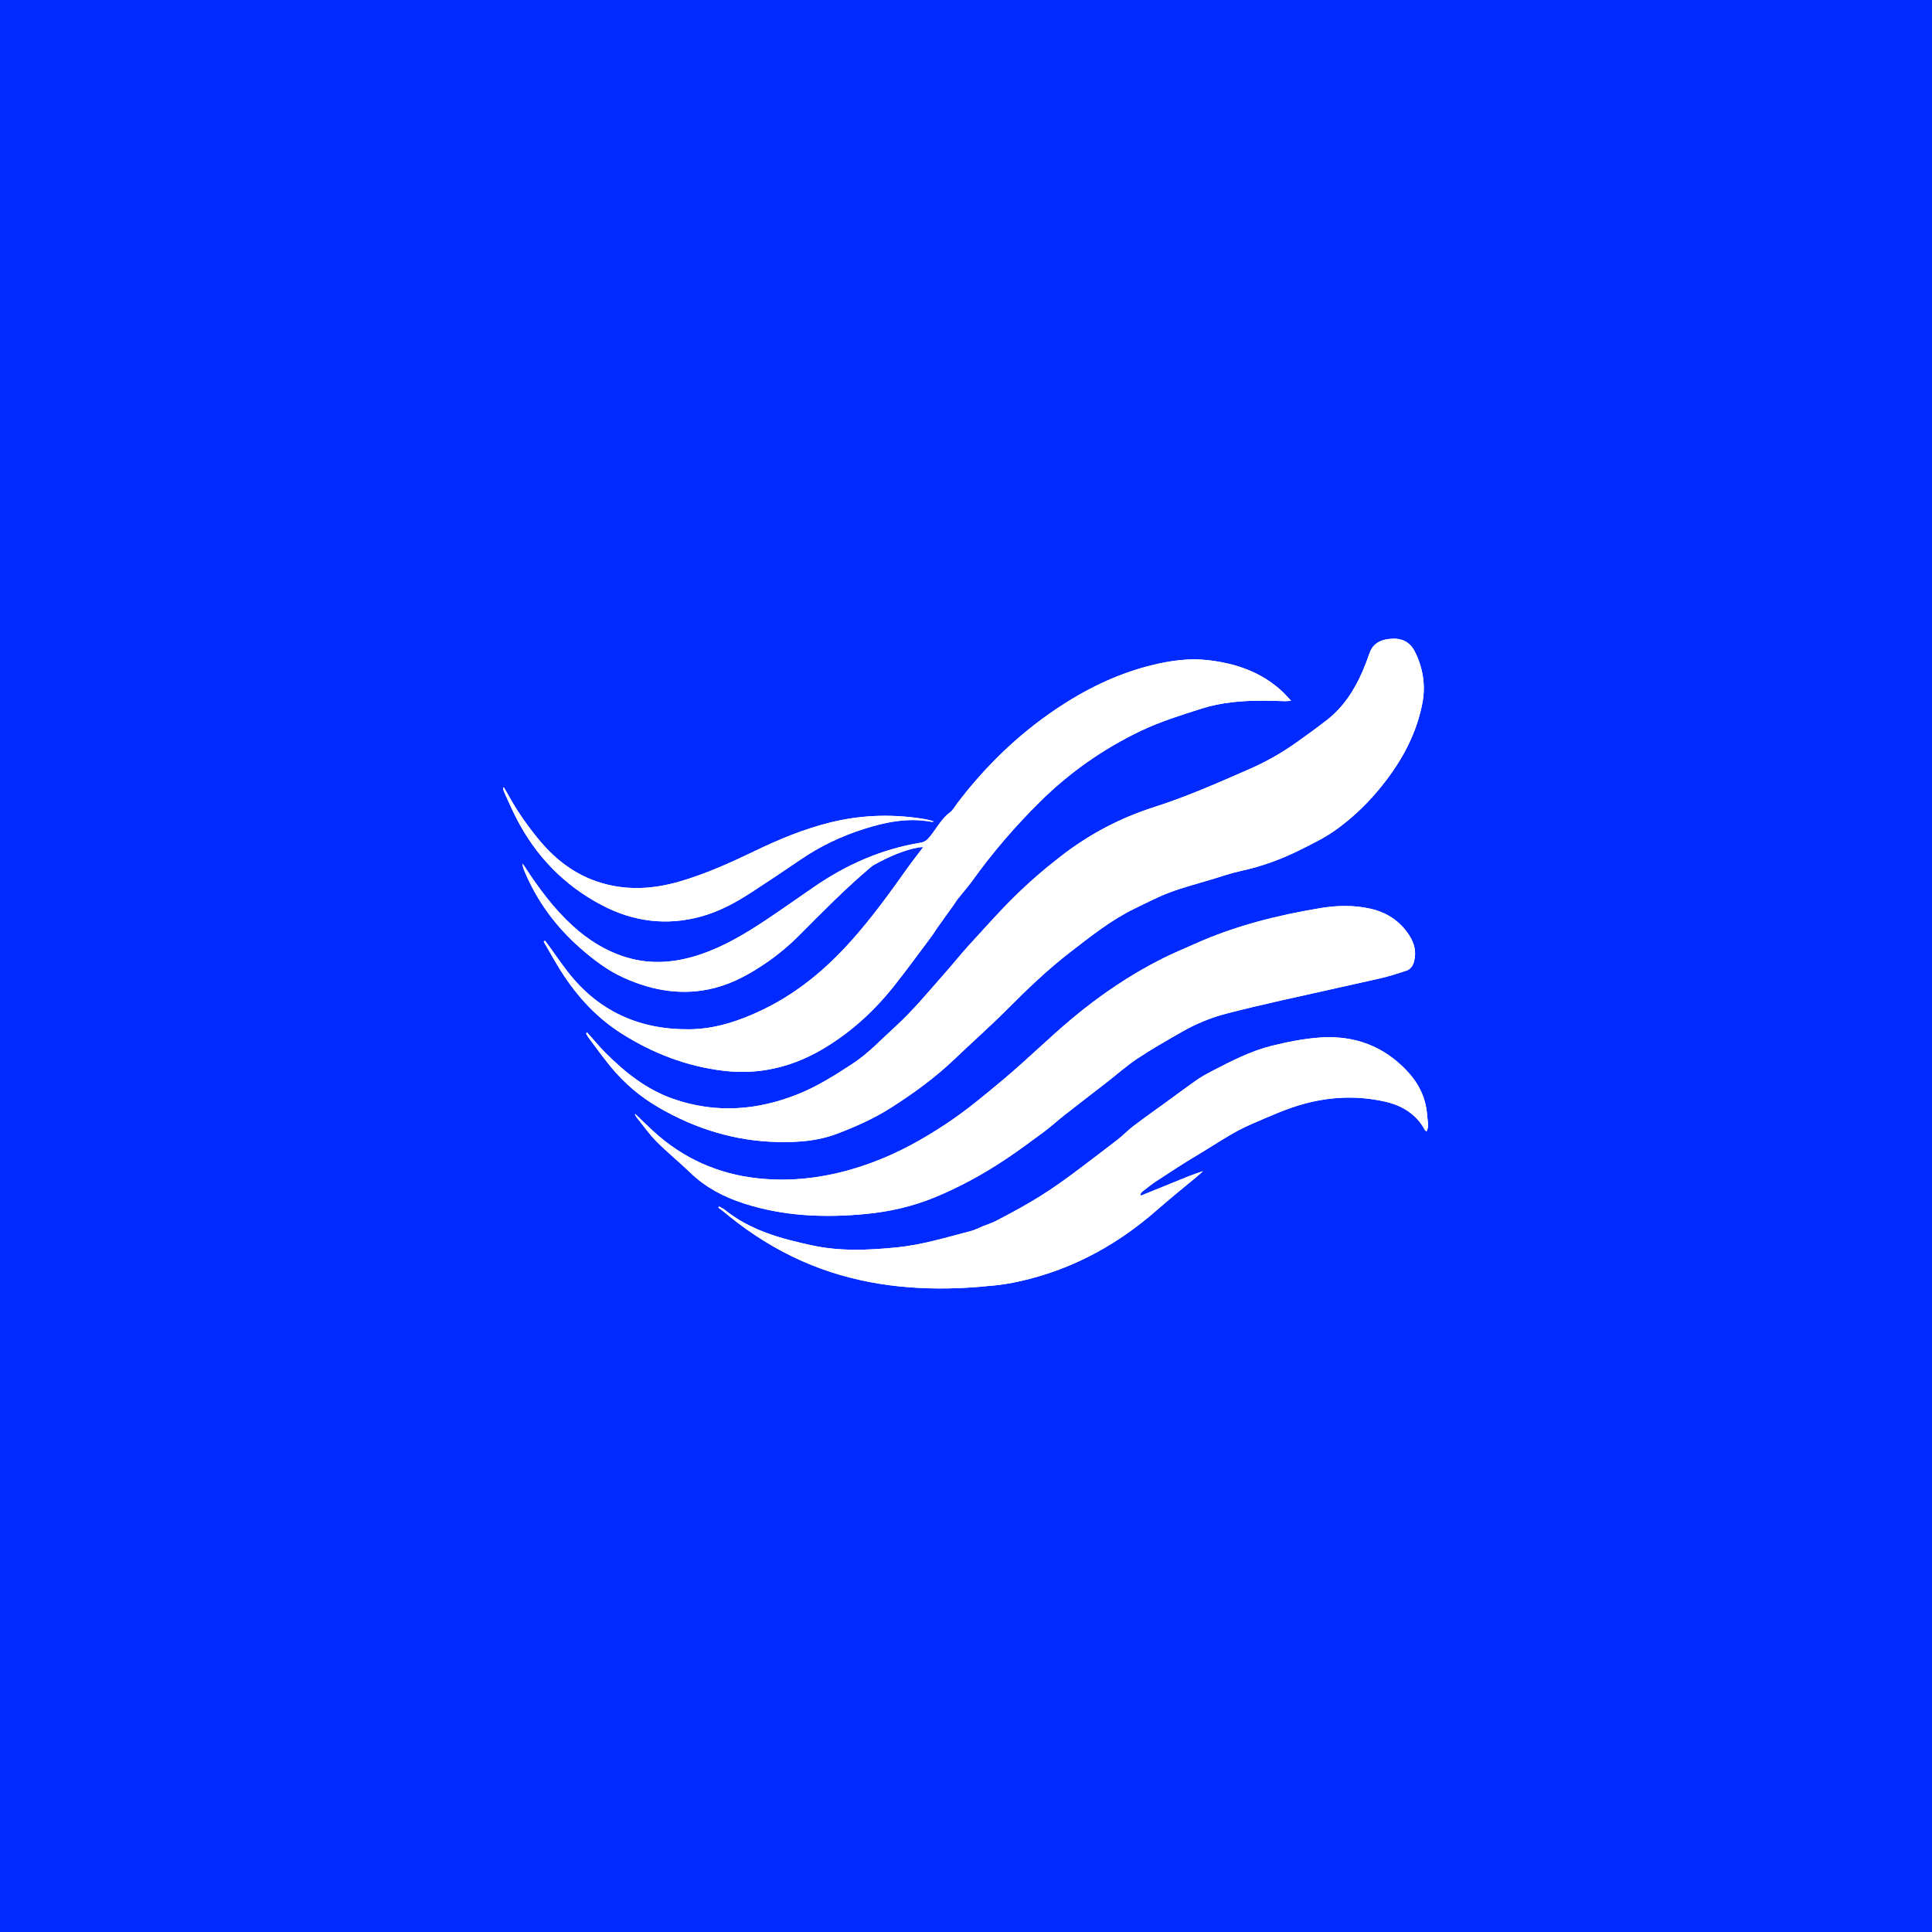 <svg width="242" height="242" viewBox="0 0 242 242" fill="none" xmlns="http://www.w3.org/2000/svg">
<rect width="242" height="242" fill="#002AFF"/>
<path d="M73.552 129.33C74.322 130.189 75.054 131.086 75.868 131.901C78.323 134.353 81.007 136.49 84.34 137.649C89.604 139.48 94.795 139.112 99.917 137.068C102.387 136.081 104.614 134.669 106.829 133.215C108.784 131.932 110.35 130.234 112.057 128.682C114.408 126.543 116.415 124.085 118.512 121.711C119.516 120.575 120.458 119.386 121.482 118.272C123.289 116.31 125.047 114.309 126.947 112.428C128.835 110.559 130.826 108.837 132.919 107.22C136.44 104.5 140.311 102.452 144.556 101.099C148.654 99.793 152.579 98.048 156.513 96.331C158.562 95.437 160.504 94.336 162.33 93.045C163.635 92.123 164.926 91.18 166.189 90.202C168.245 88.609 169.62 86.495 170.648 84.141C170.977 83.384 171.275 82.611 171.538 81.83C171.873 80.833 172.585 80.313 173.566 80.1C173.808 80.047 174.058 80.027 174.305 80.01C175.657 79.918 176.651 80.452 177.257 81.684C178.262 83.73 178.591 85.889 178.159 88.114C177.34 92.336 175.23 95.924 172.489 99.165C170.952 100.981 169.202 102.604 167.277 103.981C165.9 104.966 164.338 105.708 162.815 106.473C160.471 107.648 158.017 108.532 155.443 109.09C154.181 109.364 152.955 109.797 151.716 110.17C149.98 110.693 148.216 111.147 146.521 111.782C145.031 112.34 143.612 113.09 142.175 113.782C139.202 115.216 136.641 117.272 134.048 119.269C131.229 121.441 128.669 123.906 126.156 126.427C124 128.59 121.706 130.613 119.496 132.724C117.093 135.018 114.418 136.952 111.627 138.735C109.483 140.104 107.168 141.134 104.794 142.03C102.433 142.92 99.967 143.097 97.473 143.048C92.09 142.943 87.116 141.404 82.484 138.71C80.201 137.382 78.206 135.692 76.525 133.654C75.545 132.465 74.648 131.207 73.721 129.974C73.597 129.808 73.507 129.614 73.403 129.432C73.451 129.399 73.499 129.366 73.547 129.333L73.552 129.33Z" fill="white"/>
<path d="M73.552 129.33C74.322 130.189 75.054 131.086 75.868 131.901C78.323 134.353 81.007 136.49 84.34 137.649C89.604 139.48 94.795 139.112 99.917 137.068C102.387 136.081 104.614 134.669 106.829 133.215C108.784 131.932 110.35 130.234 112.057 128.682C114.408 126.543 116.415 124.085 118.512 121.711C119.516 120.575 120.458 119.386 121.482 118.272C123.289 116.31 125.047 114.309 126.947 112.428C128.835 110.559 130.826 108.837 132.919 107.22C136.44 104.5 140.311 102.452 144.556 101.099C148.654 99.793 152.579 98.048 156.513 96.331C158.562 95.437 160.504 94.336 162.33 93.045C163.635 92.123 164.926 91.18 166.189 90.202C168.245 88.609 169.62 86.495 170.648 84.141C170.977 83.384 171.275 82.611 171.538 81.83C171.873 80.833 172.585 80.313 173.566 80.1C173.808 80.047 174.058 80.027 174.305 80.01C175.657 79.918 176.651 80.452 177.257 81.684C178.262 83.73 178.591 85.889 178.159 88.114C177.34 92.336 175.23 95.924 172.489 99.165C170.952 100.981 169.202 102.604 167.277 103.981C165.9 104.966 164.338 105.708 162.815 106.473C160.471 107.648 158.017 108.532 155.443 109.09C154.181 109.364 152.955 109.797 151.716 110.17C149.98 110.693 148.216 111.147 146.521 111.782C145.031 112.34 143.612 113.09 142.175 113.782C139.202 115.216 136.641 117.272 134.048 119.269C131.229 121.441 128.669 123.906 126.156 126.427C124 128.59 121.706 130.613 119.496 132.724C117.093 135.018 114.418 136.952 111.627 138.735C109.483 140.104 107.168 141.134 104.794 142.03C102.433 142.92 99.967 143.097 97.473 143.048C92.09 142.943 87.116 141.404 82.484 138.71C80.201 137.382 78.206 135.692 76.525 133.654C75.545 132.465 74.648 131.207 73.721 129.974C73.597 129.808 73.507 129.614 73.403 129.432C73.451 129.399 73.499 129.366 73.547 129.333L73.552 129.33Z" fill="white"/>
<path d="M68.259 117.815C68.422 118.032 68.591 118.244 68.75 118.464C69.542 119.557 70.3 120.677 71.128 121.742C74.969 126.681 80.081 128.97 86.286 128.929C89.582 128.907 92.619 127.882 95.549 126.472C99.86 124.396 103.444 121.406 106.623 117.85C109.163 115.007 111.394 111.943 113.588 108.84C114.222 107.945 114.907 107.084 115.647 106.104C115.378 106.122 115.209 106.117 115.045 106.148C113.043 106.524 111.225 107.37 109.459 108.343C109.34 108.41 109.227 108.491 109.123 108.579C105.931 111.256 103.025 114.234 100.087 117.178C98.837 118.429 97.488 119.56 96.031 120.562C94.022 121.942 91.912 123.133 89.536 123.745C85.604 124.758 81.831 124.131 78.185 122.495C76.078 121.55 74.268 120.166 72.548 118.636C69.573 115.992 67.285 112.868 65.732 109.206C65.595 108.88 65.469 108.549 65.429 108.163C65.555 108.335 65.688 108.502 65.803 108.68C67.528 111.314 69.393 113.837 71.735 115.969C73.695 117.754 75.901 119.138 78.449 119.913C81.597 120.87 84.71 120.58 87.783 119.533C90.677 118.548 93.281 117.005 95.809 115.325C97.873 113.953 99.898 112.52 101.939 111.113C106.007 108.305 110.429 106.355 115.328 105.552C115.816 105.473 116.129 105.221 116.452 104.829C117.3 103.792 117.909 102.557 119.022 101.73C119.359 101.478 119.573 101.059 119.836 100.711C123.321 96.102 127.417 92.106 132.197 88.876C135.88 86.386 139.854 84.416 144.213 83.336C146.554 82.757 148.921 82.409 151.333 82.691C154.826 83.099 158.045 84.19 160.664 86.662C160.998 86.978 161.298 87.333 161.715 87.778C161.364 87.803 161.162 87.833 160.96 87.829C160.023 87.811 159.086 87.761 158.151 87.763C155.553 87.768 152.987 87.968 150.484 88.766C147.914 89.584 145.345 90.382 142.903 91.546C138.185 93.798 133.971 96.76 130.253 100.438C127.169 103.489 124.354 106.762 121.819 110.282C121.242 111.085 120.581 111.828 119.965 112.607C119.795 112.822 119.661 113.064 119.502 113.287C118.816 114.247 118.124 115.204 117.442 116.166C117.187 116.525 116.967 116.908 116.704 117.259C115.101 119.394 113.538 121.563 111.869 123.648C109.351 126.79 106.404 129.454 102.9 131.492C99.077 133.715 94.976 134.649 90.604 134.121C86.029 133.568 81.821 131.962 77.909 129.492C74.411 127.282 71.821 124.28 69.739 120.777C69.181 119.838 68.646 118.888 68.1 117.942C68.154 117.901 68.207 117.86 68.262 117.82L68.259 117.815Z" fill="white"/>
<path d="M68.259 117.815C68.422 118.032 68.591 118.244 68.75 118.464C69.542 119.557 70.3 120.677 71.128 121.742C74.969 126.681 80.081 128.97 86.286 128.929C89.582 128.907 92.619 127.882 95.549 126.472C99.86 124.396 103.444 121.406 106.623 117.85C109.163 115.007 111.394 111.943 113.588 108.84C114.222 107.945 114.907 107.084 115.647 106.104C115.378 106.122 115.209 106.117 115.045 106.148C113.043 106.524 111.225 107.37 109.459 108.343C109.34 108.41 109.227 108.491 109.123 108.579C105.931 111.256 103.025 114.234 100.087 117.178C98.837 118.429 97.488 119.56 96.031 120.562C94.022 121.942 91.912 123.133 89.536 123.745C85.604 124.758 81.831 124.131 78.185 122.495C76.078 121.55 74.268 120.166 72.548 118.636C69.573 115.992 67.285 112.868 65.732 109.206C65.595 108.88 65.469 108.549 65.429 108.163C65.555 108.335 65.688 108.502 65.803 108.68C67.528 111.314 69.393 113.837 71.735 115.969C73.695 117.754 75.901 119.138 78.449 119.913C81.597 120.87 84.71 120.58 87.783 119.533C90.677 118.548 93.281 117.005 95.809 115.325C97.873 113.953 99.898 112.52 101.939 111.113C106.007 108.305 110.429 106.355 115.328 105.552C115.816 105.473 116.129 105.221 116.452 104.829C117.3 103.792 117.909 102.557 119.022 101.73C119.359 101.478 119.573 101.059 119.836 100.711C123.321 96.102 127.417 92.106 132.197 88.876C135.88 86.386 139.854 84.416 144.213 83.336C146.554 82.757 148.921 82.409 151.333 82.691C154.826 83.099 158.045 84.19 160.664 86.662C160.998 86.978 161.298 87.333 161.715 87.778C161.364 87.803 161.162 87.833 160.96 87.829C160.023 87.811 159.086 87.761 158.151 87.763C155.553 87.768 152.987 87.968 150.484 88.766C147.914 89.584 145.345 90.382 142.903 91.546C138.185 93.798 133.971 96.76 130.253 100.438C127.169 103.489 124.354 106.762 121.819 110.282C121.242 111.085 120.581 111.828 119.965 112.607C119.795 112.822 119.661 113.064 119.502 113.287C118.816 114.247 118.124 115.204 117.442 116.166C117.187 116.525 116.967 116.908 116.704 117.259C115.101 119.394 113.538 121.563 111.869 123.648C109.351 126.79 106.404 129.454 102.9 131.492C99.077 133.715 94.976 134.649 90.604 134.121C86.029 133.568 81.821 131.962 77.909 129.492C74.411 127.282 71.821 124.28 69.739 120.777C69.181 119.838 68.646 118.888 68.1 117.942C68.154 117.901 68.207 117.86 68.262 117.82L68.259 117.815Z" fill="white"/>
<path d="M79.574 139.533C80.327 140.254 81.069 140.991 81.838 141.696C85.555 145.099 89.921 147.057 94.936 147.597C99.949 148.135 104.756 147.299 109.44 145.544C112.63 144.349 115.582 142.708 118.417 140.836C121.019 139.117 123.401 137.127 125.789 135.12C128.701 132.674 131.4 129.993 134.315 127.558C137.77 124.672 141.479 122.151 145.502 120.118C146.874 119.424 148.301 118.84 149.705 118.211C154.738 115.959 160.039 114.631 165.453 113.739C167.522 113.398 169.627 113.36 171.699 113.833C173.721 114.295 175.342 115.366 176.487 117.106C177.149 118.11 177.446 119.196 177.13 120.407C176.979 120.989 176.674 121.426 176.106 121.606C175.06 121.941 174.014 122.288 172.944 122.532C168.786 123.48 164.615 124.379 160.456 125.321C158.149 125.844 155.842 126.381 153.554 126.98C151.606 127.49 149.748 128.268 148 129.27C146.137 130.336 144.267 131.402 142.479 132.587C141.152 133.467 139.954 134.539 138.694 135.519C136.889 136.922 135.075 138.311 133.277 139.721C132.411 140.4 131.601 141.155 130.719 141.807C129.082 143.019 127.441 144.231 125.742 145.354C123.004 147.163 120.117 148.728 117.084 149.978C114.322 151.117 111.42 151.777 108.442 152.062C103.268 152.557 98.157 152.353 93.161 150.737C90.661 149.928 88.4 148.752 86.491 146.91C85.103 145.57 83.597 144.355 82.239 142.989C81.314 142.057 80.552 140.961 79.723 139.935C79.641 139.834 79.595 139.703 79.534 139.587C79.547 139.571 79.562 139.554 79.575 139.538L79.574 139.533Z" fill="white"/>
<path d="M79.574 139.533C80.327 140.254 81.069 140.991 81.838 141.696C85.555 145.099 89.921 147.057 94.936 147.597C99.949 148.135 104.756 147.299 109.44 145.544C112.63 144.349 115.582 142.708 118.417 140.836C121.019 139.117 123.401 137.127 125.789 135.12C128.701 132.674 131.4 129.993 134.315 127.558C137.77 124.672 141.479 122.151 145.502 120.118C146.874 119.424 148.301 118.84 149.705 118.211C154.738 115.959 160.039 114.631 165.453 113.739C167.522 113.398 169.627 113.36 171.699 113.833C173.721 114.295 175.342 115.366 176.487 117.106C177.149 118.11 177.446 119.196 177.13 120.407C176.979 120.989 176.674 121.426 176.106 121.606C175.06 121.941 174.014 122.288 172.944 122.532C168.786 123.48 164.615 124.379 160.456 125.321C158.149 125.844 155.842 126.381 153.554 126.98C151.606 127.49 149.748 128.268 148 129.27C146.137 130.336 144.267 131.402 142.479 132.587C141.152 133.467 139.954 134.539 138.694 135.519C136.889 136.922 135.075 138.311 133.277 139.721C132.411 140.4 131.601 141.155 130.719 141.807C129.082 143.019 127.441 144.231 125.742 145.354C123.004 147.163 120.117 148.728 117.084 149.978C114.322 151.117 111.42 151.777 108.442 152.062C103.268 152.557 98.157 152.353 93.161 150.737C90.661 149.928 88.4 148.752 86.491 146.91C85.103 145.57 83.597 144.355 82.239 142.989C81.314 142.057 80.552 140.961 79.723 139.935C79.641 139.834 79.595 139.703 79.534 139.587C79.547 139.571 79.562 139.554 79.575 139.538L79.574 139.533Z" fill="white"/>
<path d="M178.682 141.73C178.581 141.635 178.505 141.592 178.47 141.526C177.358 139.486 175.553 138.437 173.358 137.958C170.067 137.241 166.804 137.356 163.54 138.21C161.18 138.827 158.993 139.851 156.764 140.802C154.339 141.839 152.211 143.365 149.965 144.693C148.236 145.713 146.563 146.825 144.881 147.923C144.258 148.329 143.679 148.799 143.091 149.252C142.978 149.339 142.915 149.489 142.829 149.61C142.859 149.66 142.891 149.709 142.92 149.759C144.205 149.239 145.49 148.724 146.771 148.198C148.053 147.671 149.329 147.133 150.688 146.693C150.456 146.903 150.23 147.12 149.99 147.322C148.301 148.736 146.577 150.112 144.922 151.565C140.248 155.666 134.969 158.648 128.934 160.201C127.537 160.56 126.118 160.858 124.653 161.005C123.148 161.156 121.645 161.285 120.138 161.346C113.365 161.616 106.783 160.742 100.525 157.986C97.2 156.52 94.152 154.61 91.33 152.332C91.094 152.141 90.864 151.943 90.626 151.754C90.416 151.587 90.197 151.428 89.982 151.266C90.008 151.218 90.035 151.168 90.06 151.12C90.296 151.252 90.556 151.355 90.765 151.524C93.975 154.123 97.814 155.156 101.745 156.002C105.246 156.755 108.748 156.6 112.274 156.254C115.504 155.936 118.583 154.987 121.696 154.173C122.169 154.049 122.61 153.8 123.068 153.615C123.626 153.388 124.211 153.211 124.742 152.936C129.222 150.618 131.505 149.219 135.671 146.046C137.139 144.926 138.618 143.822 140.071 142.685C140.72 142.177 141.29 141.562 141.947 141.066C143.397 139.971 144.879 138.922 146.349 137.854C147.551 136.98 148.741 136.089 149.961 135.241C150.544 134.837 151.172 134.495 151.802 134.167C154.223 132.912 156.657 131.649 159.312 130.992C161.284 130.505 163.305 130.104 165.325 129.96C169.623 129.654 173.356 131.02 176.326 134.236C177.777 135.809 178.644 137.637 178.77 139.794C178.806 140.418 179.046 141.046 178.681 141.73H178.682Z" fill="white"/>
<path d="M178.682 141.73C178.581 141.635 178.505 141.592 178.47 141.526C177.358 139.486 175.553 138.437 173.358 137.958C170.067 137.241 166.804 137.356 163.54 138.21C161.18 138.827 158.993 139.851 156.764 140.802C154.339 141.839 152.211 143.365 149.965 144.693C148.236 145.713 146.563 146.825 144.881 147.923C144.258 148.329 143.679 148.799 143.091 149.252C142.978 149.339 142.915 149.489 142.829 149.61C142.859 149.66 142.891 149.709 142.92 149.759C144.205 149.239 145.49 148.724 146.771 148.198C148.053 147.671 149.329 147.133 150.688 146.693C150.456 146.903 150.23 147.12 149.99 147.322C148.301 148.736 146.577 150.112 144.922 151.565C140.248 155.666 134.969 158.648 128.934 160.201C127.537 160.56 126.118 160.858 124.653 161.005C123.148 161.156 121.645 161.285 120.138 161.346C113.365 161.616 106.783 160.742 100.525 157.986C97.2 156.52 94.152 154.61 91.33 152.332C91.094 152.141 90.864 151.943 90.626 151.754C90.416 151.587 90.197 151.428 89.982 151.266C90.008 151.218 90.035 151.168 90.06 151.12C90.296 151.252 90.556 151.355 90.765 151.524C93.975 154.123 97.814 155.156 101.745 156.002C105.246 156.755 108.748 156.6 112.274 156.254C115.504 155.936 118.583 154.987 121.696 154.173C122.169 154.049 122.61 153.8 123.068 153.615C123.626 153.388 124.211 153.211 124.742 152.936C129.222 150.618 131.505 149.219 135.671 146.046C137.139 144.926 138.618 143.822 140.071 142.685C140.72 142.177 141.29 141.562 141.947 141.066C143.397 139.971 144.879 138.922 146.349 137.854C147.551 136.98 148.741 136.089 149.961 135.241C150.544 134.837 151.172 134.495 151.802 134.167C154.223 132.912 156.657 131.649 159.312 130.992C161.284 130.505 163.305 130.104 165.325 129.96C169.623 129.654 173.356 131.02 176.326 134.236C177.777 135.809 178.644 137.637 178.77 139.794C178.806 140.418 179.046 141.046 178.681 141.73H178.682Z" fill="white"/>
<path d="M63.108 98.621C63.283 98.919 63.47 99.21 63.634 99.513C64.71 101.51 66.007 103.354 67.442 105.107C69.723 107.893 72.498 109.923 76.039 110.789C79.09 111.534 82.107 111.292 85.099 110.425C88.338 109.484 91.401 108.112 94.429 106.65C97.535 105.152 100.702 103.831 104.066 103.006C107.704 102.114 111.361 101.96 115.059 102.481C115.703 102.572 116.349 102.667 116.986 102.9C116.867 102.913 116.743 102.957 116.632 102.935C113.753 102.4 110.992 102.955 108.258 103.819C105.402 104.721 102.73 105.991 100.255 107.685C98.209 109.085 96.148 110.463 94.067 111.812C92.12 113.074 90.082 114.175 87.83 114.797C83.478 116.001 79.291 115.444 75.337 113.355C70.647 110.877 67.104 107.216 64.682 102.495C64.129 101.419 63.651 100.304 63.147 99.203C63.071 99.038 63.048 98.847 63 98.67C63.036 98.654 63.075 98.637 63.111 98.622L63.108 98.621Z" fill="white"/>
<path d="M63.108 98.621C63.283 98.919 63.47 99.21 63.634 99.513C64.71 101.51 66.007 103.354 67.442 105.107C69.723 107.893 72.498 109.923 76.039 110.789C79.09 111.534 82.107 111.292 85.099 110.425C88.338 109.484 91.401 108.112 94.429 106.65C97.535 105.152 100.702 103.831 104.066 103.006C107.704 102.114 111.361 101.96 115.059 102.481C115.703 102.572 116.349 102.667 116.986 102.9C116.867 102.913 116.743 102.957 116.632 102.935C113.753 102.4 110.992 102.955 108.258 103.819C105.402 104.721 102.73 105.991 100.255 107.685C98.209 109.085 96.148 110.463 94.067 111.812C92.12 113.074 90.082 114.175 87.83 114.797C83.478 116.001 79.291 115.444 75.337 113.355C70.647 110.877 67.104 107.216 64.682 102.495C64.129 101.419 63.651 100.304 63.147 99.203C63.071 99.038 63.048 98.847 63 98.67C63.036 98.654 63.075 98.637 63.111 98.622L63.108 98.621Z" fill="white"/>
</svg>
